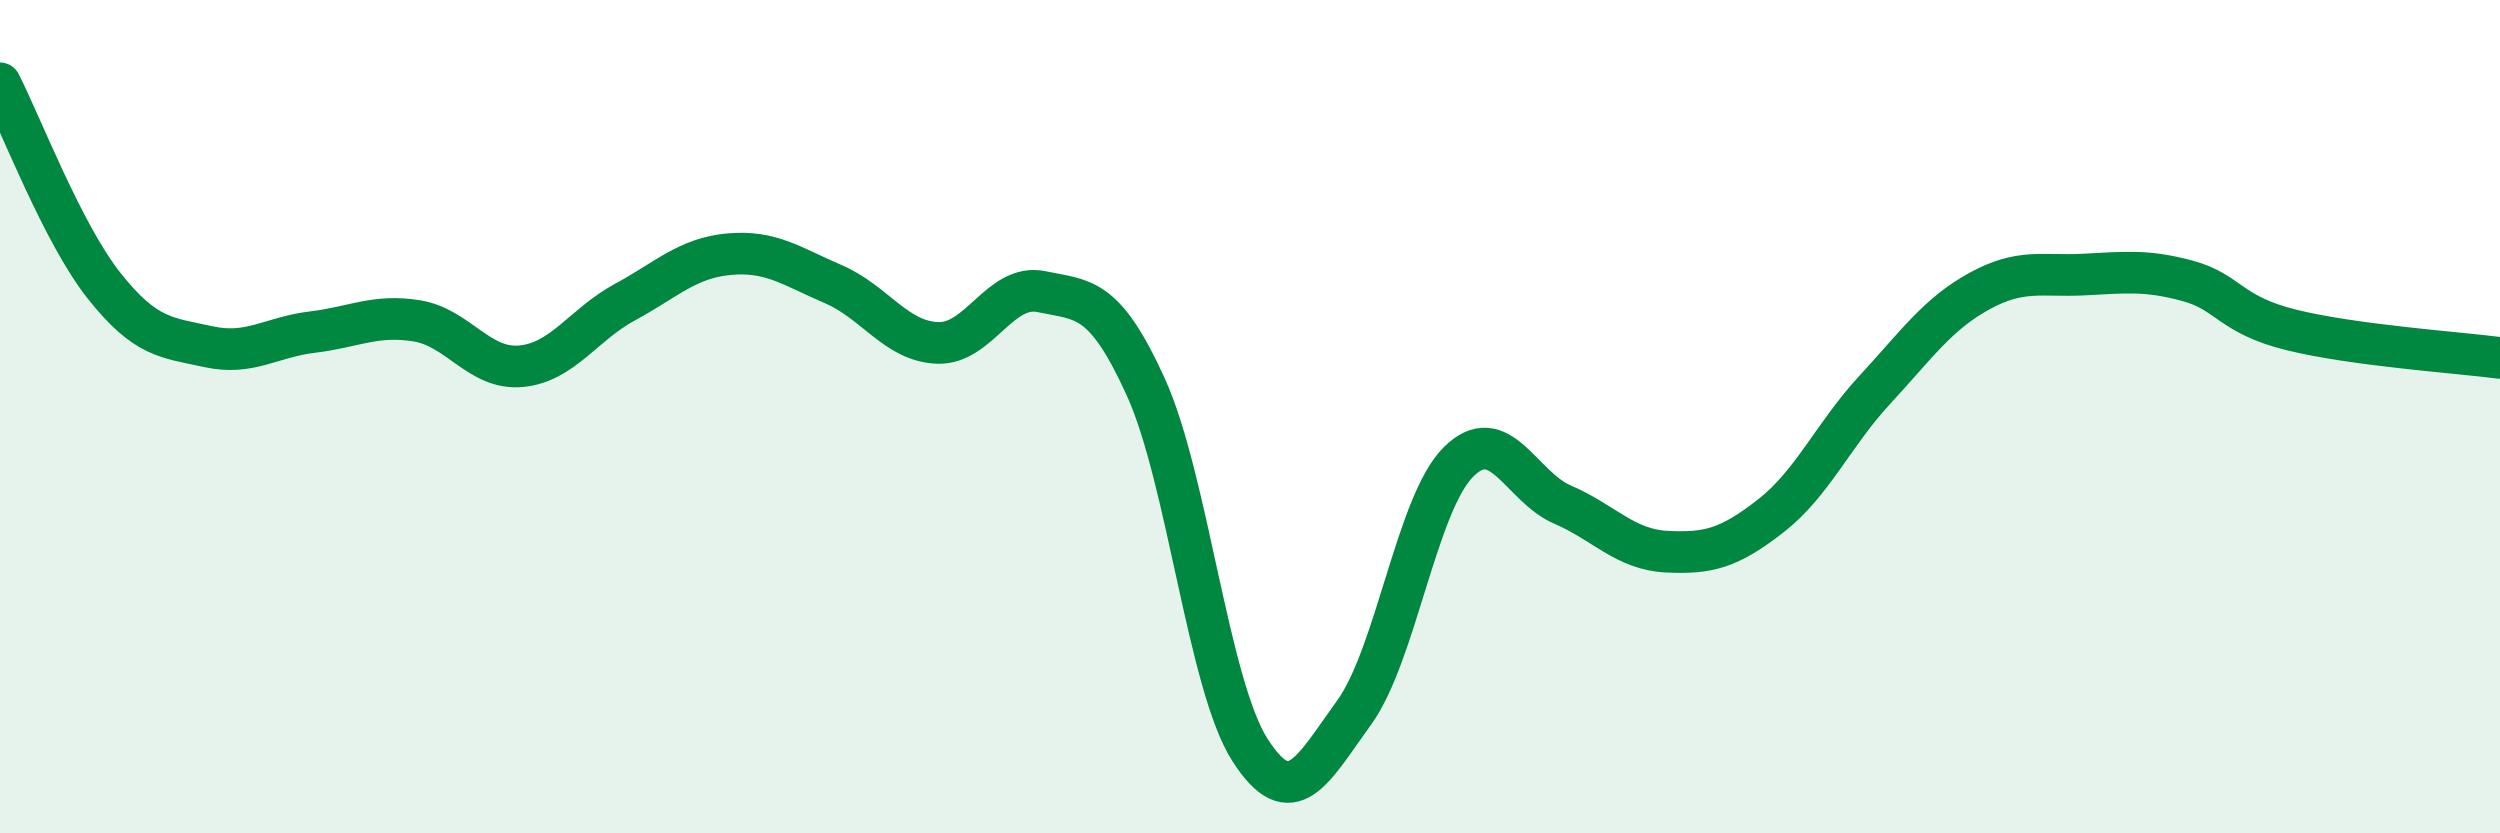 
    <svg width="60" height="20" viewBox="0 0 60 20" xmlns="http://www.w3.org/2000/svg">
      <path
        d="M 0,2 C 0.5,2.97 1.5,5.6 2.5,6.86 C 3.5,8.12 4,8.1 5,8.32 C 6,8.54 6.5,8.09 7.5,7.97 C 8.5,7.85 9,7.54 10,7.7 C 11,7.86 11.5,8.88 12.5,8.79 C 13.5,8.7 14,7.79 15,7.25 C 16,6.71 16.5,6.19 17.5,6.1 C 18.5,6.01 19,6.39 20,6.82 C 21,7.25 21.5,8.19 22.5,8.23 C 23.5,8.27 24,6.79 25,7 C 26,7.21 26.5,7.09 27.5,9.29 C 28.5,11.49 29,16.44 30,18 C 31,19.56 31.5,18.48 32.5,17.1 C 33.5,15.72 34,12.09 35,11.09 C 36,10.09 36.5,11.68 37.5,12.11 C 38.5,12.54 39,13.19 40,13.24 C 41,13.29 41.5,13.16 42.5,12.38 C 43.5,11.6 44,10.43 45,9.35 C 46,8.27 46.5,7.54 47.5,6.99 C 48.5,6.44 49,6.64 50,6.59 C 51,6.54 51.5,6.47 52.5,6.74 C 53.5,7.01 53.5,7.55 55,7.92 C 56.5,8.29 59,8.46 60,8.59L60 20L0 20Z"
        fill="#008740"
        opacity="0.1"
        stroke-linecap="round"
        stroke-linejoin="round"
      />
      <path
        d="M 0,2 C 0.5,2.97 1.5,5.6 2.5,6.86 C 3.5,8.12 4,8.1 5,8.32 C 6,8.54 6.5,8.09 7.5,7.97 C 8.5,7.85 9,7.54 10,7.7 C 11,7.86 11.5,8.88 12.5,8.79 C 13.5,8.7 14,7.79 15,7.25 C 16,6.71 16.5,6.19 17.5,6.1 C 18.5,6.01 19,6.39 20,6.82 C 21,7.25 21.5,8.19 22.5,8.23 C 23.5,8.27 24,6.79 25,7 C 26,7.21 26.5,7.09 27.5,9.29 C 28.5,11.49 29,16.44 30,18 C 31,19.56 31.5,18.48 32.5,17.1 C 33.5,15.72 34,12.09 35,11.09 C 36,10.09 36.5,11.68 37.5,12.11 C 38.5,12.54 39,13.19 40,13.24 C 41,13.29 41.5,13.16 42.5,12.38 C 43.5,11.6 44,10.43 45,9.35 C 46,8.27 46.5,7.54 47.5,6.99 C 48.5,6.44 49,6.64 50,6.59 C 51,6.54 51.5,6.47 52.5,6.74 C 53.5,7.01 53.5,7.55 55,7.92 C 56.5,8.29 59,8.46 60,8.59"
        stroke="#008740"
        stroke-width="1"
        fill="none"
        stroke-linecap="round"
        stroke-linejoin="round"
      />
    </svg>
  